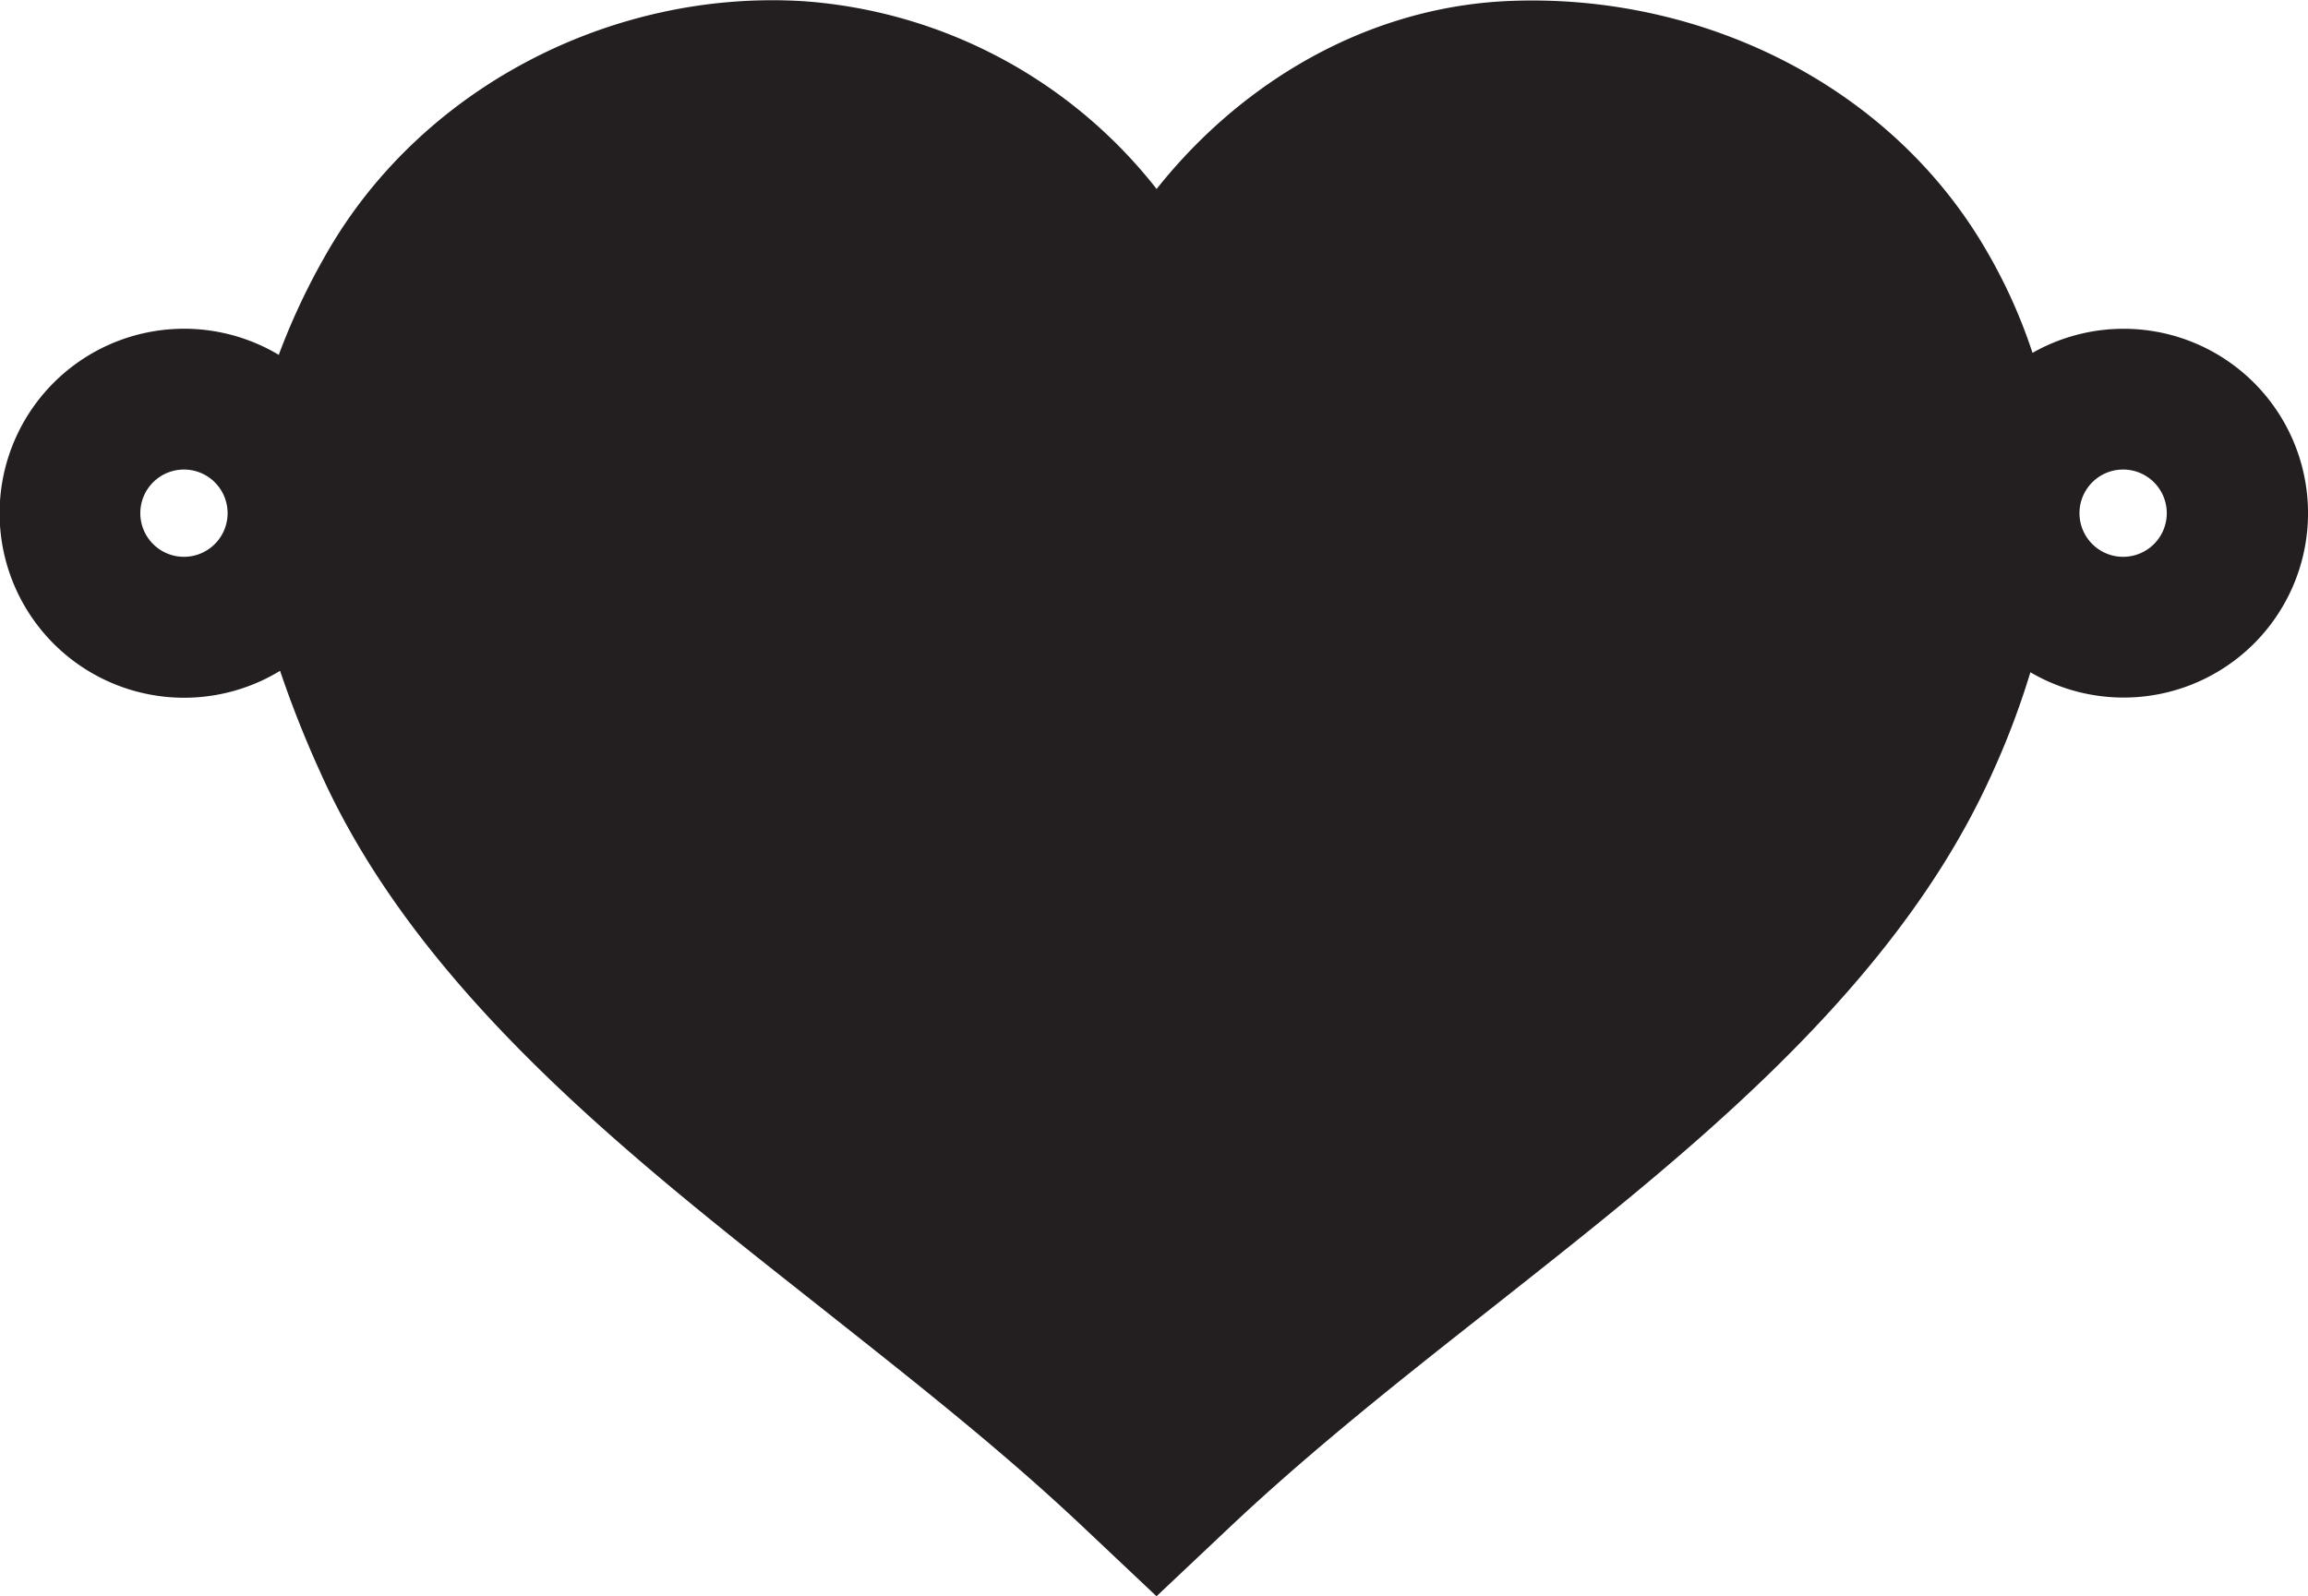 <svg xmlns="http://www.w3.org/2000/svg" viewBox="0 0 202 139.73">
    <defs>
        <style>.cls-1{fill:#231f20;stroke:#231f20;stroke-miterlimit:22.93;stroke-width:2px;}</style>
    </defs>
    <g id="Layer_2" data-name="Layer 2">
        <g id="Layer_1-2" data-name="Layer 1">
            <path class="cls-1"
                  d="M181,44.92a4.82,4.82,0,1,0,4.82-4.82A4.82,4.82,0,0,0,181,44.92Zm-169.72,0a4.82,4.82,0,1,0,4.82-4.82,4.82,4.82,0,0,0-4.82,4.82Zm89.9-26.67.07-.1c7.37-9.81,18.54-16.59,31-17.07,16.29-.64,32.6,7.15,40.83,21.51a45.35,45.35,0,0,1,4.24,9.83,15.14,15.14,0,1,1-.2,24.86,69.5,69.5,0,0,1-3.78,10.23c-8.63,19-27.08,33.29-43.06,45.93-8,6.3-16,12.59-23.4,19.57l-5.66,5.34L95.55,133c-7.4-7-15.44-13.27-23.4-19.58C56.05,100.7,37.44,86.25,28.89,67.07a93.24,93.24,0,0,1-3.84-9.91,15.15,15.15,0,1,1-.14-24.57,57.9,57.9,0,0,1,4.3-9.49c8.06-14.48,24.54-23,41-22a42.16,42.16,0,0,1,31,17.07l.08.1Z"/>
        </g>
    </g>
</svg>